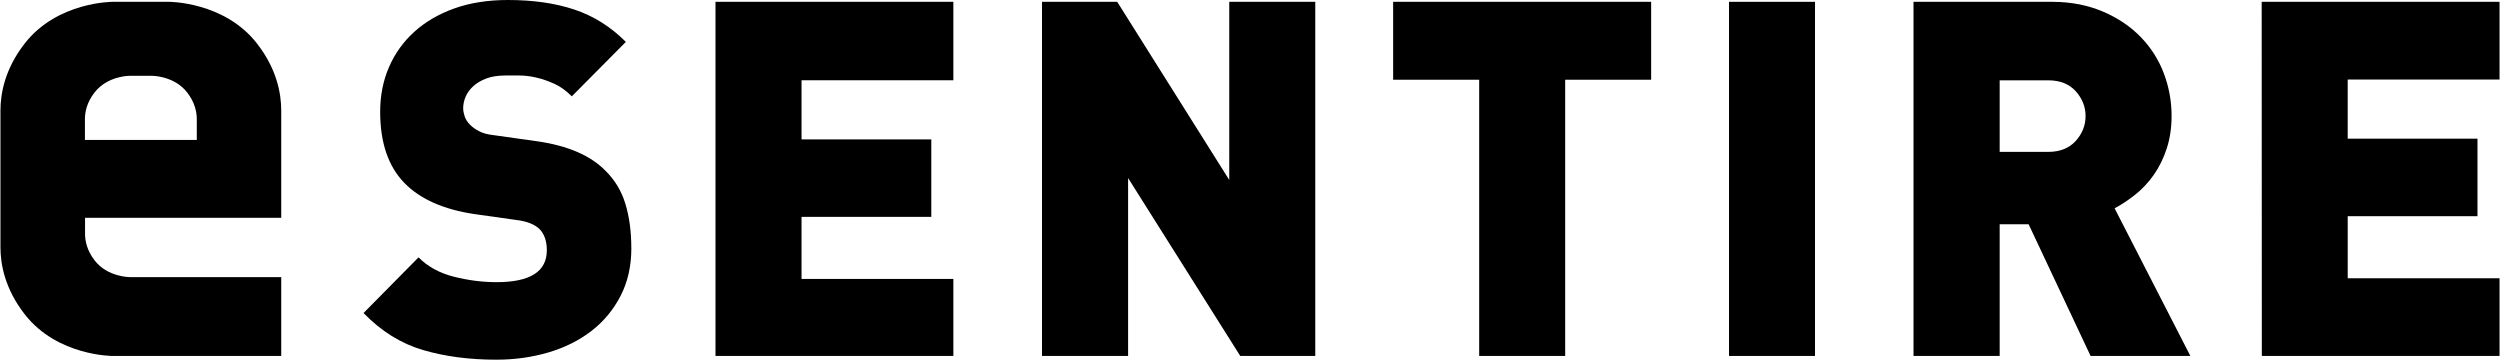 <svg xmlns="http://www.w3.org/2000/svg" id="uuid-d5c3bf01-ec76-487c-8e99-457043a10e41" data-name="Layer_1" width="21.06in" height="3.03in" viewBox="0 0 1516.39 218.25"><g id="uuid-c4be593f-5516-4ed6-a74a-87fed852d8f4" data-name="surface1"><path d="M382.81,150.57c0,10.87-2.18,20.54-6.55,28.99-4.37,8.46-10.28,15.56-17.73,21.3-7.45,5.74-16.15,10.07-26.09,13-9.94,2.92-20.47,4.39-31.61,4.39-16.3,0-31.12-1.95-44.44-5.86-13.32-3.91-25.35-11.39-36.09-22.45l33.38-33.78c5.57,5.63,12.72,9.55,21.48,11.75,8.75,2.21,17.39,3.31,25.95,3.3,20.28,0,30.41-6.45,30.41-19.31,0-5.43-1.4-9.64-4.18-12.66-2.98-3.02-7.66-4.92-14.02-5.72l-25.64-3.61c-18.89-2.8-33.11-9.13-42.65-18.97-9.75-10.04-14.62-24.41-14.63-43.1,0-9.85,1.78-18.89,5.36-27.14,3.57-8.24,8.69-15.38,15.35-21.41,6.66-6.03,14.75-10.76,24.3-14.18C284.93,1.72,295.77,0,307.89,0c15.31,0,28.78,1.93,40.41,5.82,11.63,3.89,22.02,10.43,31.17,19.6l-32.79,33.04c-3.38-3.41-6.96-5.98-10.74-7.68-3.78-1.7-7.46-2.96-11.04-3.77-3.58-.8-6.96-1.2-10.14-1.2s-5.97,0-8.35,0c-4.57,0-8.45.61-11.63,1.82-3.18,1.21-5.82,2.77-7.9,4.68-2.09,1.91-3.63,4.03-4.62,6.35-1,2.32-1.49,4.68-1.49,7.09,0,1.41.3,3.02.89,4.83.6,1.81,1.69,3.52,3.29,5.14,1.39,1.41,3.23,2.72,5.52,3.92,2.29,1.21,5.32,2.01,9.1,2.41l25.65,3.61c18.68,2.61,32.61,8.54,41.75,17.8,5.77,5.64,9.85,12.38,12.23,20.23,2.39,7.85,3.59,16.81,3.59,26.88"></path><path d="M433.87,215.97V1.1s144.33,0,144.33,0v47.59s-92.12,0-92.12,0v35.88h78.74v47.02h-78.74v37.68h92.12v46.71h-144.33"></path><path d="M752.27,215.97l-68.04-107.94v107.94h-52.24V1.1h45.63l67.99,108.11V1.1h52.19v214.88h-45.53"></path><path d="M949.44,48.39v167.59h-52.18V48.39h-52.21V1.1h156.55v47.29h-52.16"></path><path d="M1048.85,215.97V1.1h52.18v214.88h-52.18"></path><path d="M1265.2,70.43c0-5.62-2-10.65-5.97-15.07-3.98-4.42-9.55-6.63-16.7-6.62h-29.45v43.42h29.47c7.15-.02,12.71-2.23,16.69-6.65,3.97-4.42,5.96-9.45,5.96-15.07ZM1268.24,215.97l-37.6-79.91h-17.56v79.91h-52.28V1.1h84.09c11.73,0,22.12,2.16,31.17,6.07,9.04,3.91,16.65,9.09,22.82,15.52,6.16,6.43,10.78,13.76,13.87,22,3.09,8.24,4.63,16.78,4.64,25.62,0,7.23-1,13.87-2.98,19.9-1.98,6.03-4.62,11.36-7.89,15.98-3.28,4.63-7.01,8.6-11.18,11.91-4.18,3.32-8.35,6.09-12.52,8.3l45.96,89.58h-60.54"></path><path d="M1372.15,215.97l-.09-214.88h144.33v47.18h-92.13v35.88h78.75s-.01,47.03-.01,47.03h-78.74s0,37.68,0,37.68h92.13s0,47.11,0,47.11h-144.24"></path><path d="M51.25,72.29c0-4.12,1.05-10.05,5.88-16.24,7.92-10.15,21.34-10.06,21.34-10.06h13.44s13.42-.09,21.34,10.06c4.83,6.19,5.88,12.12,5.88,16.24v12.63H51.25v-12.63ZM155.61,26.34C135.73.86,102.05,1.1,102.05,1.1h-33.74s-33.67-.24-53.56,25.24C2.63,41.88,0,56.77,0,67.11v82.87c0,10.34,2.63,25.22,14.76,40.77,19.89,25.48,53.56,25.24,53.56,25.24h102.05v-47.84h-91.82s-13.41.09-21.34-10.05c-4.83-6.2-5.88-12.12-5.88-16.25v-9.68h119.04v-65.05c0-10.34-2.62-25.22-14.76-40.77"></path></g></svg>